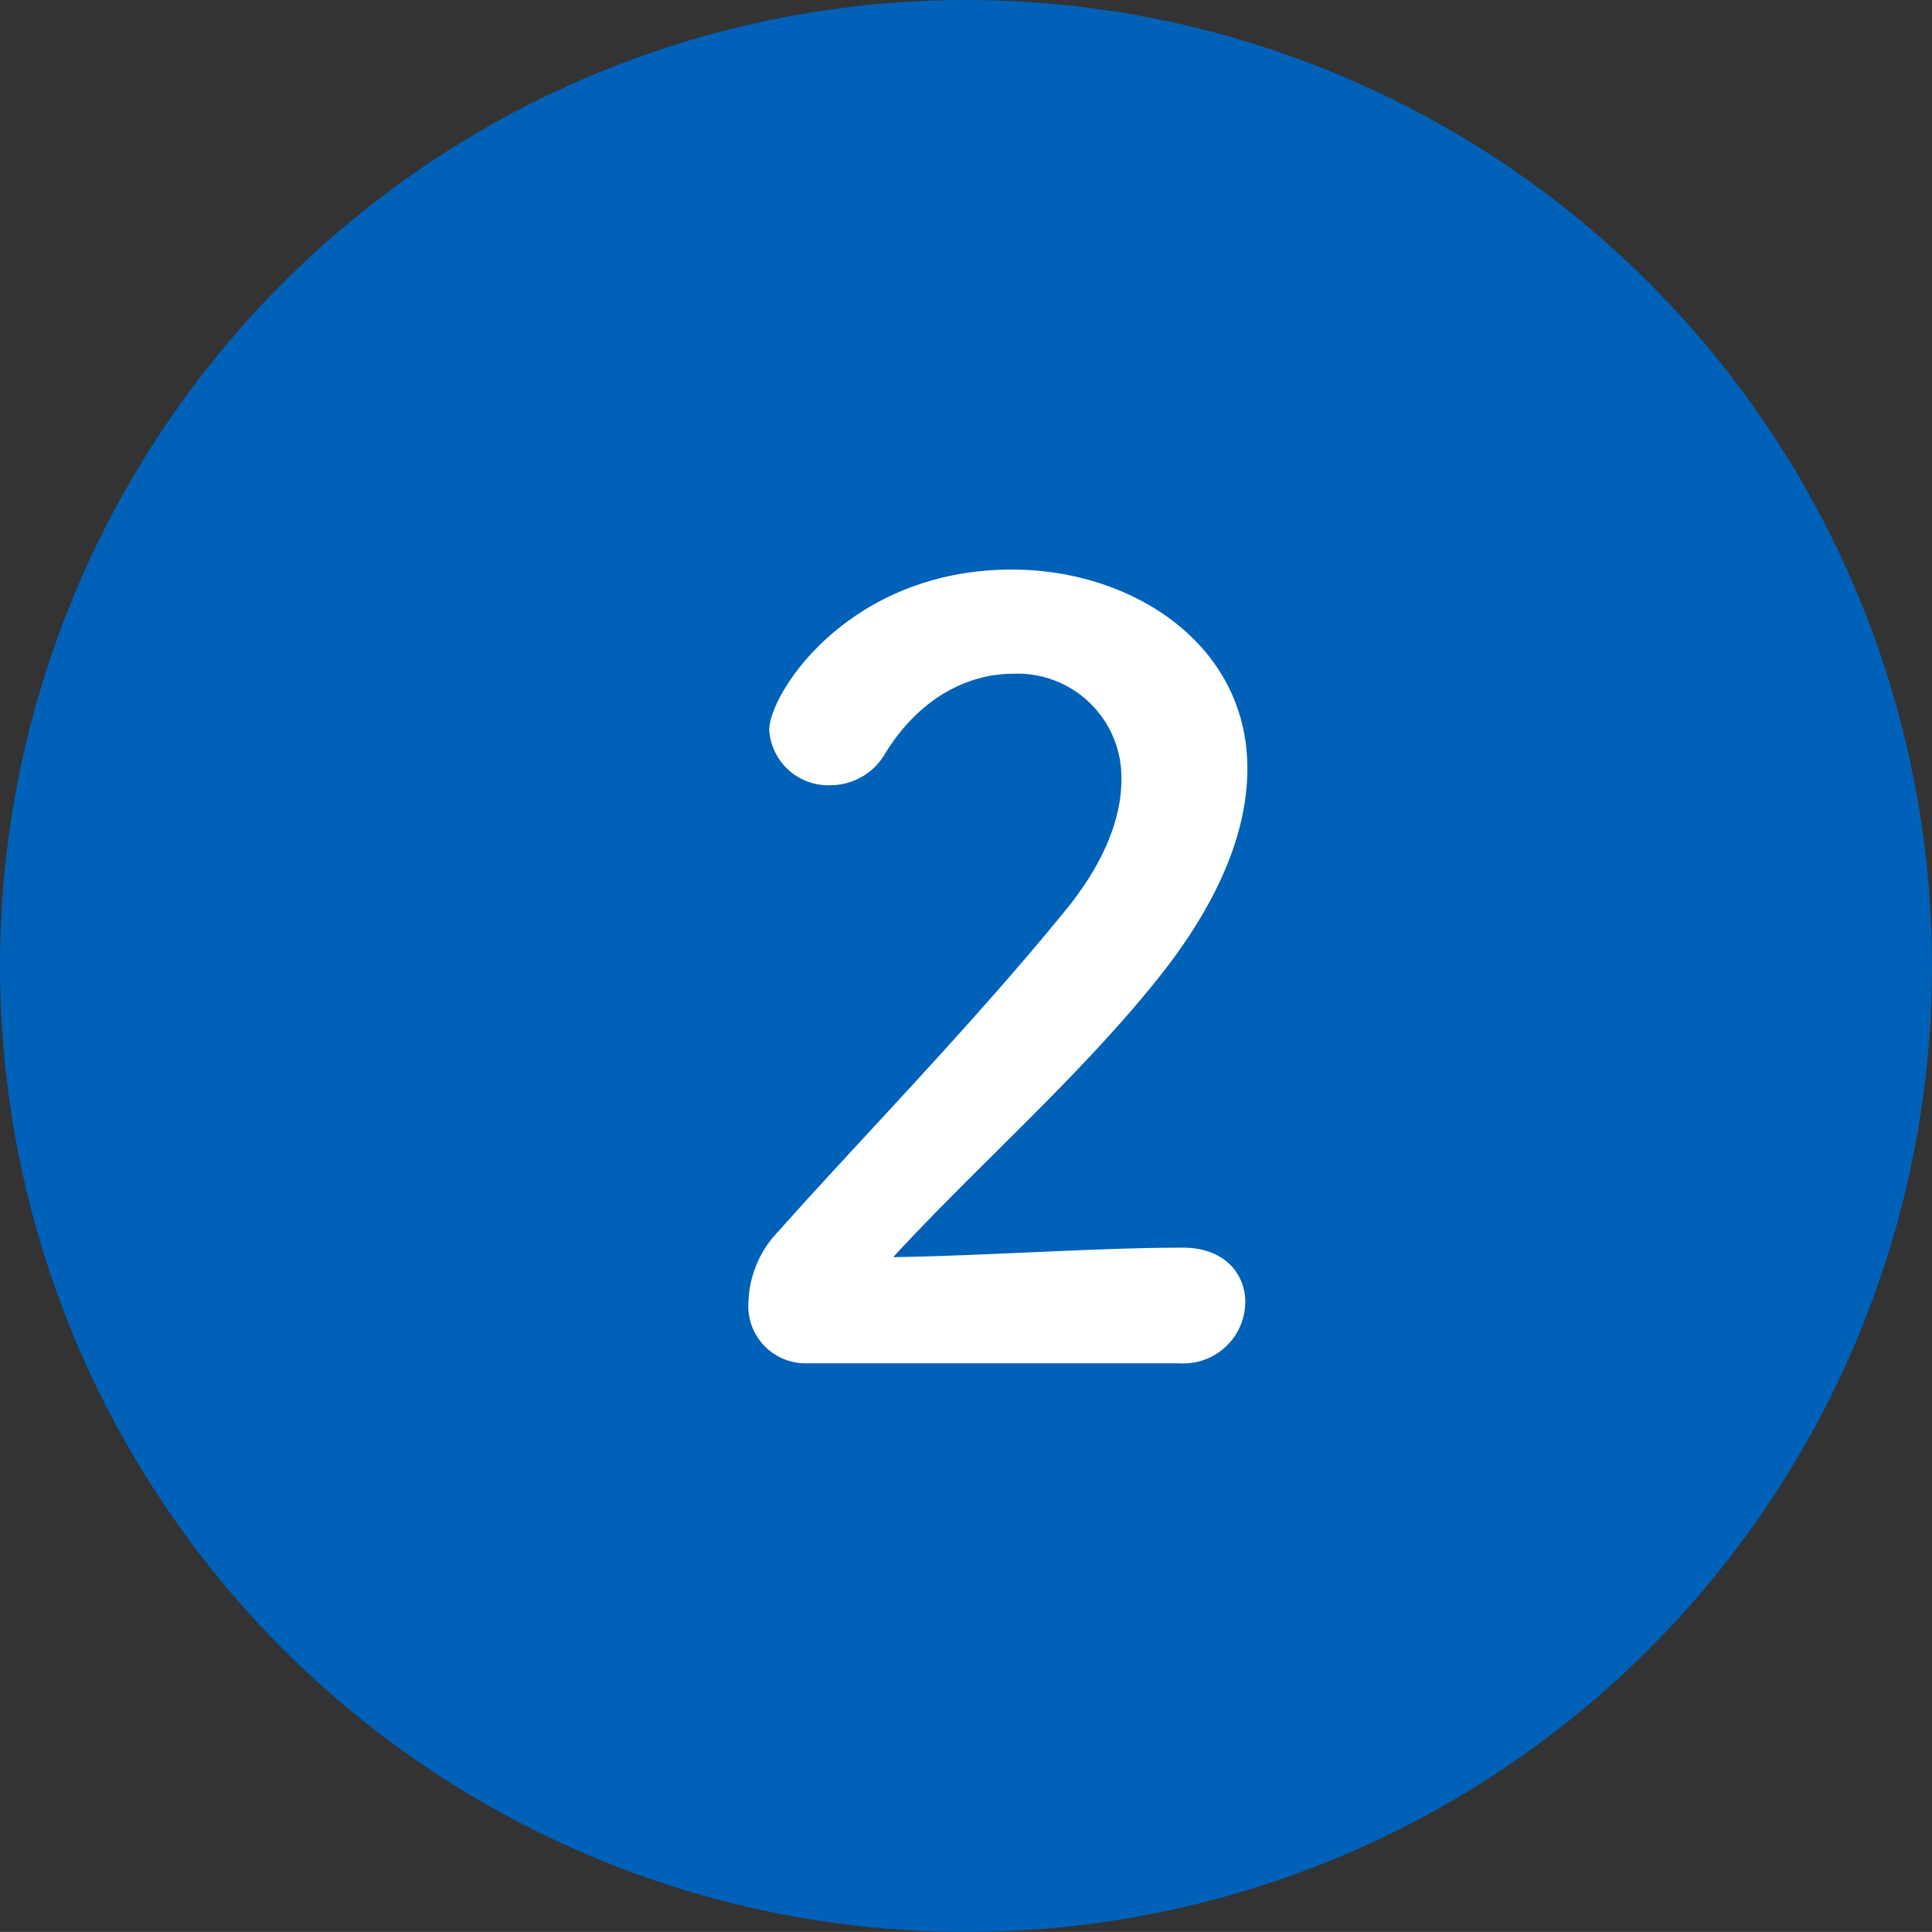 <svg id="num2.svg" xmlns="http://www.w3.org/2000/svg" width="124.624" height="124.62" viewBox="0 0 124.624 124.62">
  <rect x="0" y="0" width="124.624" height="124.62" fill="#333333" stroke="none"/>
  <defs>
    <style>
      .cls-1 {
        fill: #0061b8;
      }

      .cls-2 {
        fill: #fff;
        fill-rule: evenodd;
      }
    </style>
  </defs>
  <circle id="楕円形_745" data-name="楕円形 745" class="cls-1" cx="62.312" cy="62.31" r="62.312"/>
  <path id="_2" data-name="2" class="cls-2" d="M437.782,2823.63a3.989,3.989,0,0,0,4.233-3.96c0-1.75-1.277-3.5-4.032-3.5-5.51,0-13.1.54-18.68,0.61,5.577-6.05,12.162-11.76,17.269-18.21,3.965-5.04,5.578-9.48,5.578-13.31,0-7.99-7.392-12.83-15.187-12.83-10.549,0-15.656,8-15.656,10.35a3.812,3.812,0,0,0,3.964,3.56,4.071,4.071,0,0,0,3.5-2.02c2.217-3.63,5.375-5.17,8.265-5.17a6.7,6.7,0,0,1,6.988,6.85c0,2.42-1.075,5.38-3.763,8.6-5.913,7.26-13.708,15.26-18.344,20.5a6.848,6.848,0,0,0-1.949,4.57,3.687,3.687,0,0,0,3.763,3.96h24.056Z" transform="translate(-361.688 -2735.69)"/>
</svg>
